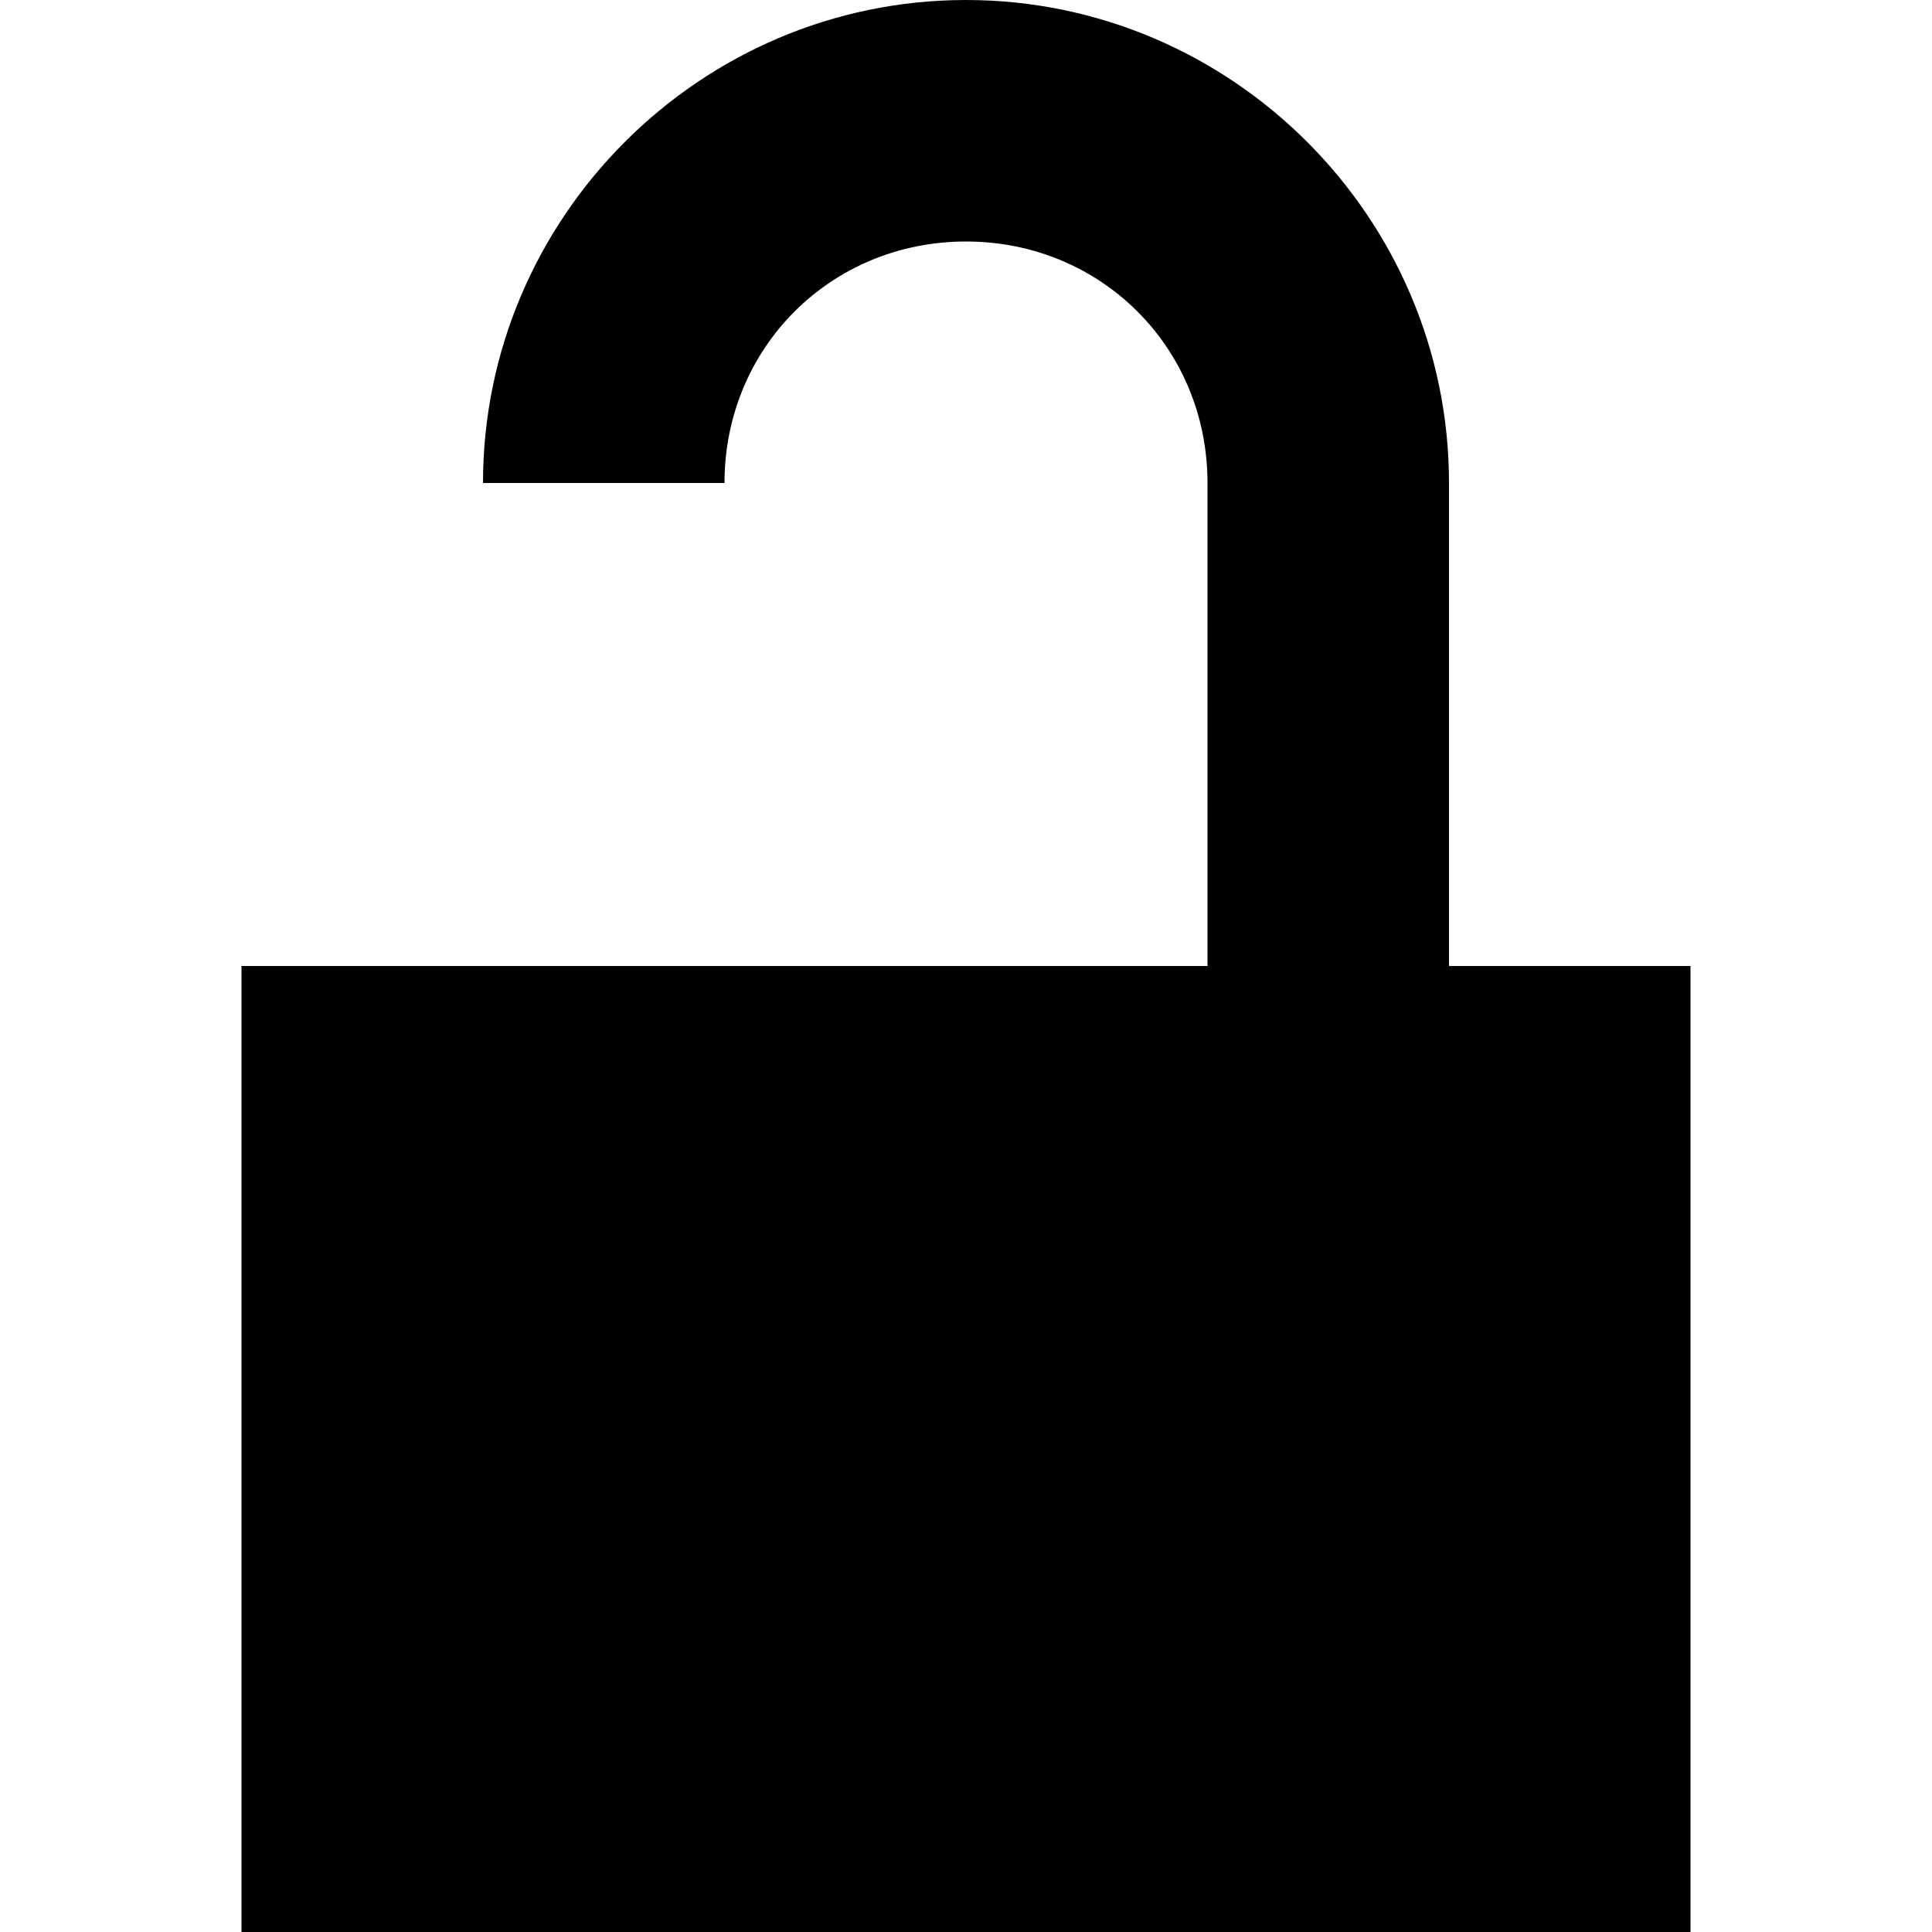 <?xml version="1.0" encoding="utf-8"?>
<svg fill="#000000" width="800px" height="800px" viewBox="0 0 8 8" xmlns="http://www.w3.org/2000/svg">
  <path d="M3 0c-1.1 0-2 .9-2 2h1c0-.56.44-1 1-1s1 .44 1 1v2h-4v4h6v-4h-1v-2c0-1.1-.9-2-2-2z" transform="translate(1)" />
</svg>
